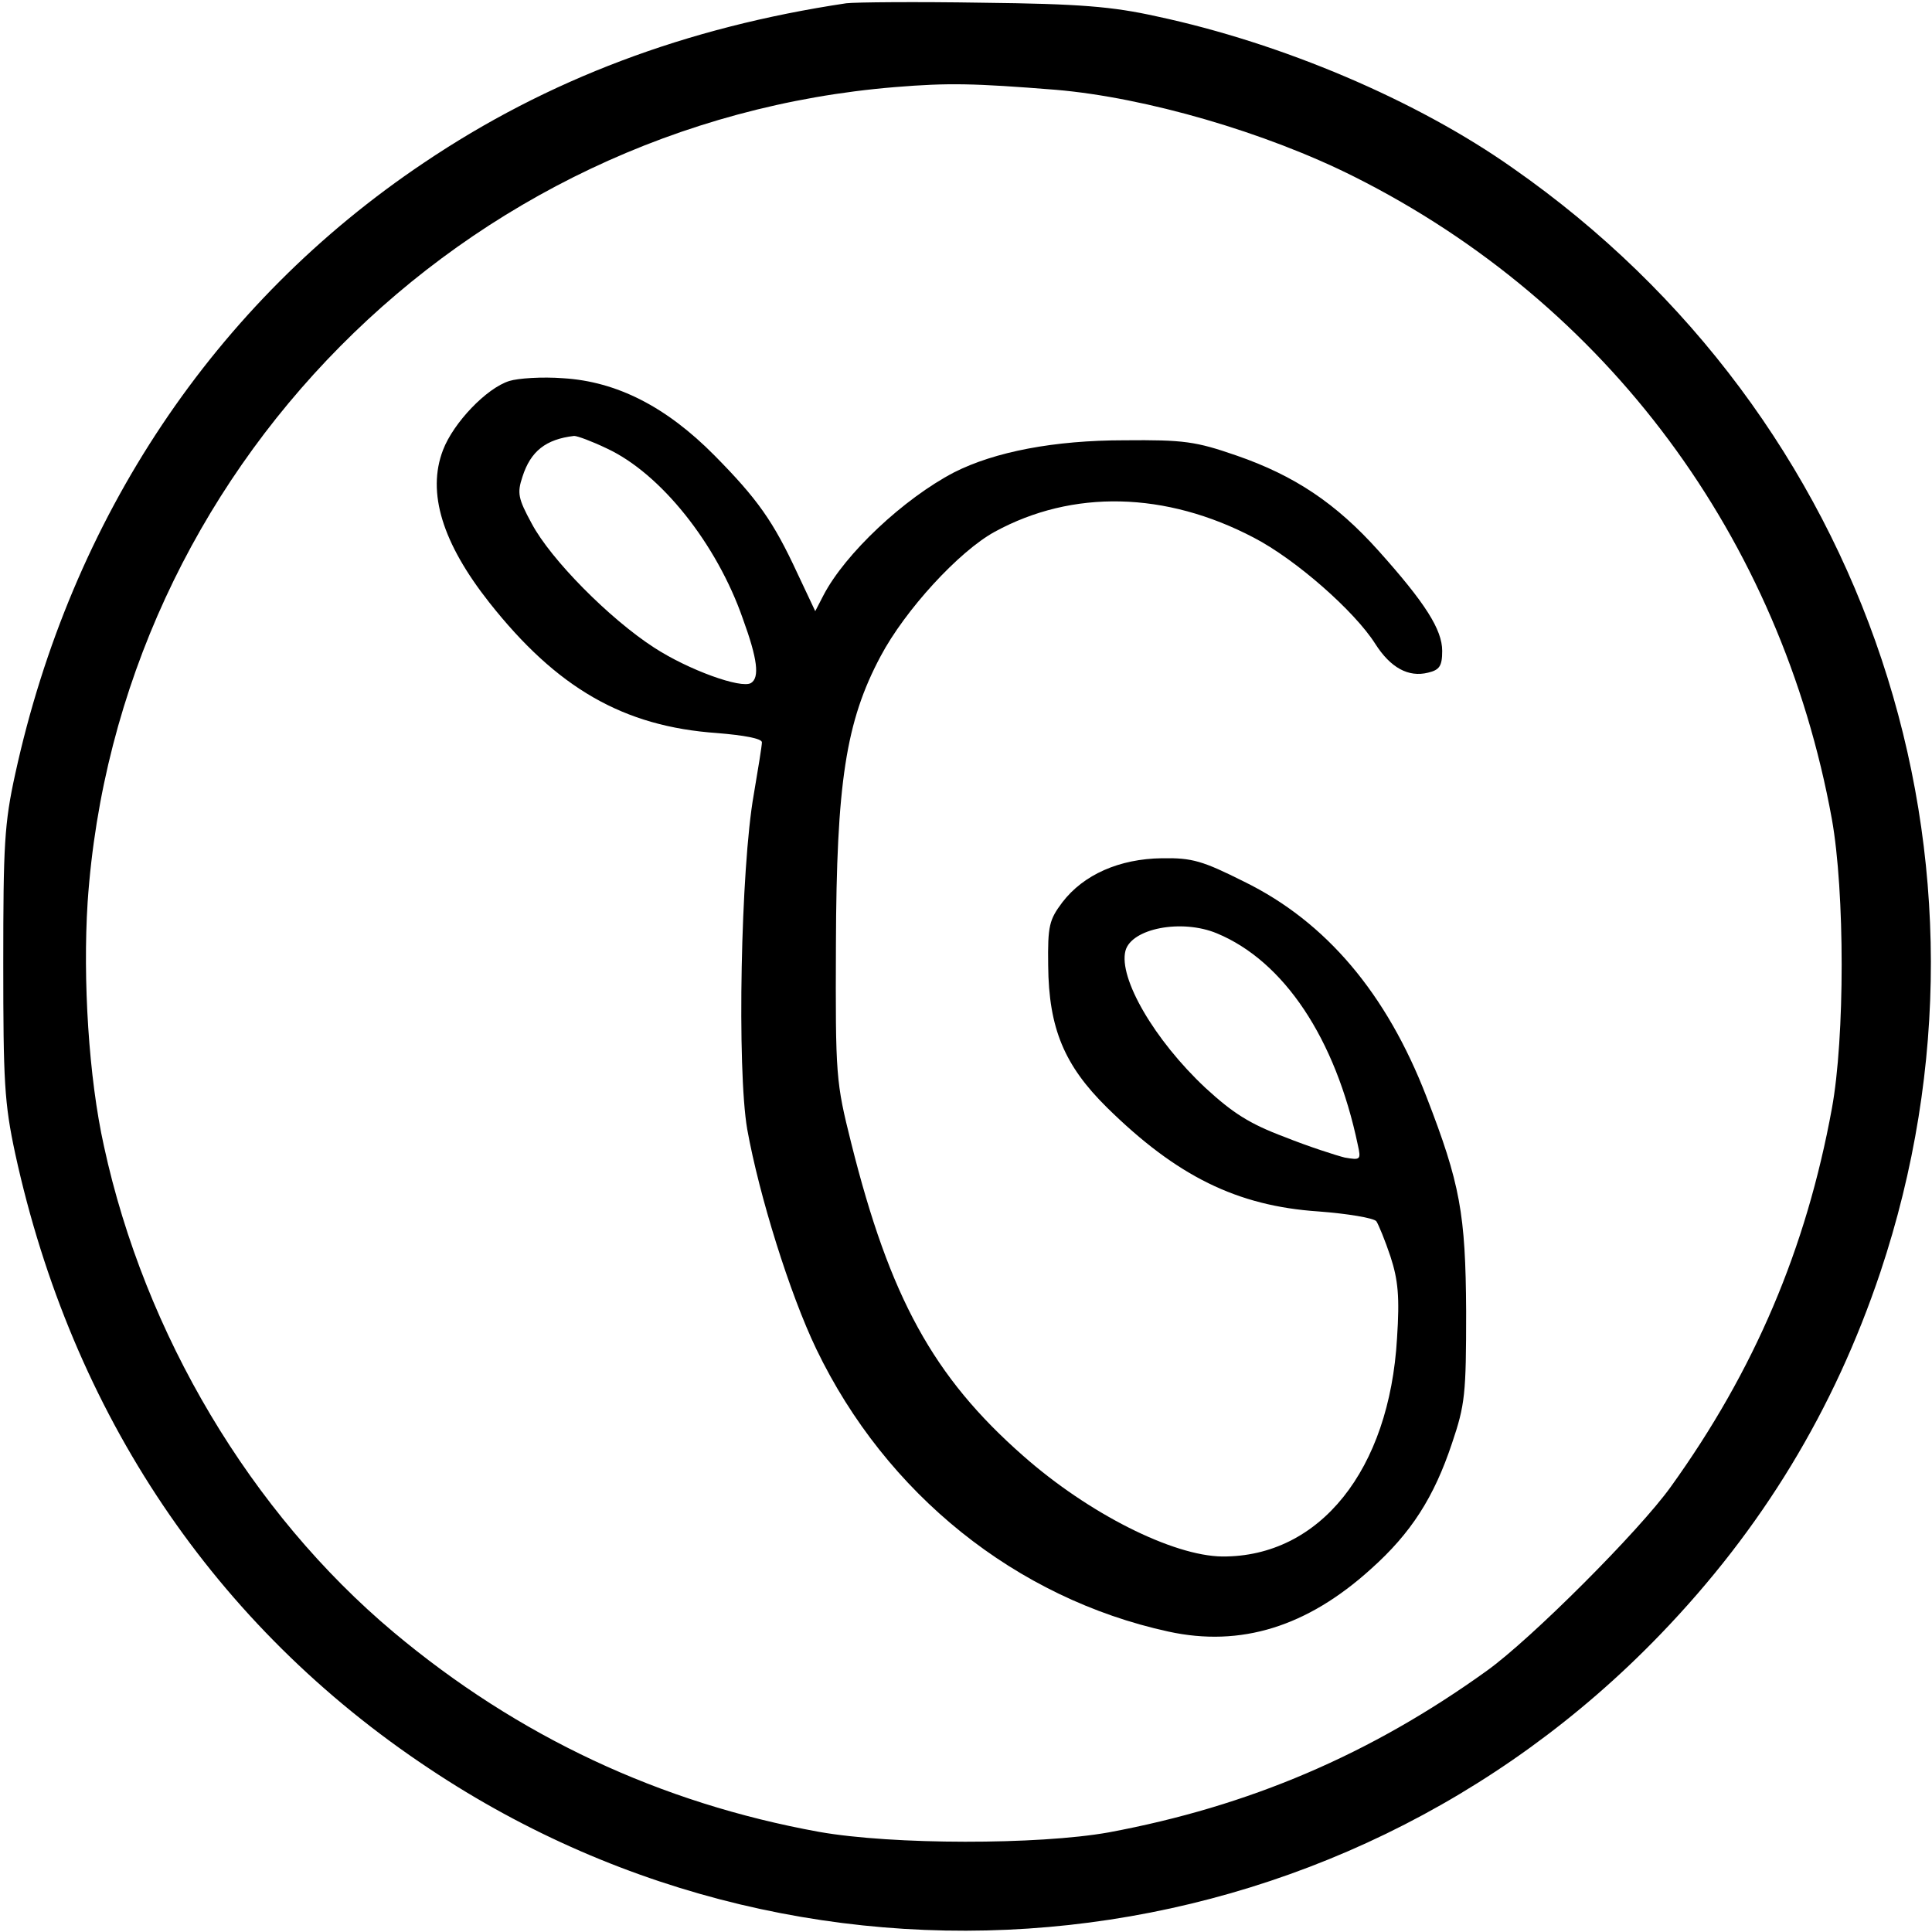 <?xml version="1.0" encoding="UTF-8" standalone="yes"?>
<svg version="1.0" xmlns="http://www.w3.org/2000/svg" width="100%" height="100%" viewBox="0 0 355 355" preserveAspectRatio="xMidYMid meet">
  <g transform="translate(0,355) scale(0.1,-0.1)" fill="#000000" stroke="none">
    <path d="M1555 3544 c-294 -44 -549 -140 -776 -293 -385 -258 -648 -652 -751
-1123 -20 -91 -22 -131 -22 -348 0 -217 2 -257 22 -350 104 -477 366 -868 761
-1130 714 -476 1666 -372 2262 247 187 194 319 412 404 665 252 754 -20 1572
-675 2029 -177 125 -425 230 -655 279 -81 18 -141 23 -320 25 -121 2 -233 1
-250 -1z m385 -159 c165 -14 386 -78 549 -160 464 -233 783 -663 877 -1180 24
-134 24 -402 0 -532 -47 -257 -142 -481 -296 -695 -58 -81 -257 -280 -338
-338 -214 -154 -437 -249 -695 -297 -129 -23 -397 -23 -532 1 -292 53 -553
175 -782 367 -262 220 -457 547 -532 893 -28 126 -39 306 -30 448 54 792 689
1433 1484 1498 98 8 144 7 295 -5z"/>
    <path d="M936 2850 c-42 -13 -103 -77 -122 -127 -30 -78 -1 -171 85 -280 124
-157 246 -228 419 -240 49 -4 82 -10 82 -17 0 -6 -7 -49 -15 -96 -24 -135 -31
-505 -12 -615 22 -122 78 -302 127 -404 128 -266 367 -458 647 -519 133 -29
255 9 372 115 74 66 116 132 149 231 24 71 26 90 26 242 -1 180 -11 235 -73
395 -73 189 -184 321 -335 395 -76 38 -95 44 -151 43 -78 -1 -144 -30 -183
-81 -24 -32 -27 -43 -26 -116 1 -116 30 -184 108 -261 128 -126 239 -181 389
-191 53 -4 101 -12 106 -18 4 -6 16 -35 26 -65 14 -43 17 -74 12 -150 -14
-242 -142 -402 -321 -401 -91 1 -246 79 -366 185 -165 145 -245 291 -316 575
-28 112 -29 122 -28 365 1 296 18 409 82 529 45 85 144 193 210 229 143 78
314 74 476 -11 77 -40 185 -135 223 -195 28 -44 61 -62 97 -53 21 5 26 12 26
40 0 39 -31 88 -117 184 -78 87 -154 138 -261 175 -75 26 -97 29 -206 28 -129
0 -238 -21 -313 -59 -92 -48 -200 -149 -240 -226 l-15 -29 -33 70 c-44 95 -73
136 -152 216 -89 90 -180 136 -278 142 -39 3 -83 0 -99 -5z m179 -124 c99 -46
202 -175 250 -313 27 -74 31 -108 15 -118 -18 -11 -115 24 -178 65 -82 53
-190 162 -225 228 -25 46 -27 56 -17 86 15 47 43 69 95 75 6 0 33 -10 60 -23z
m1121 -891 c123 -51 218 -193 259 -389 6 -27 5 -28 -24 -23 -16 4 -66 20 -111
38 -64 24 -95 44 -145 90 -94 88 -160 202 -147 252 11 41 103 59 168 32z"/>
  </g>
</svg>
